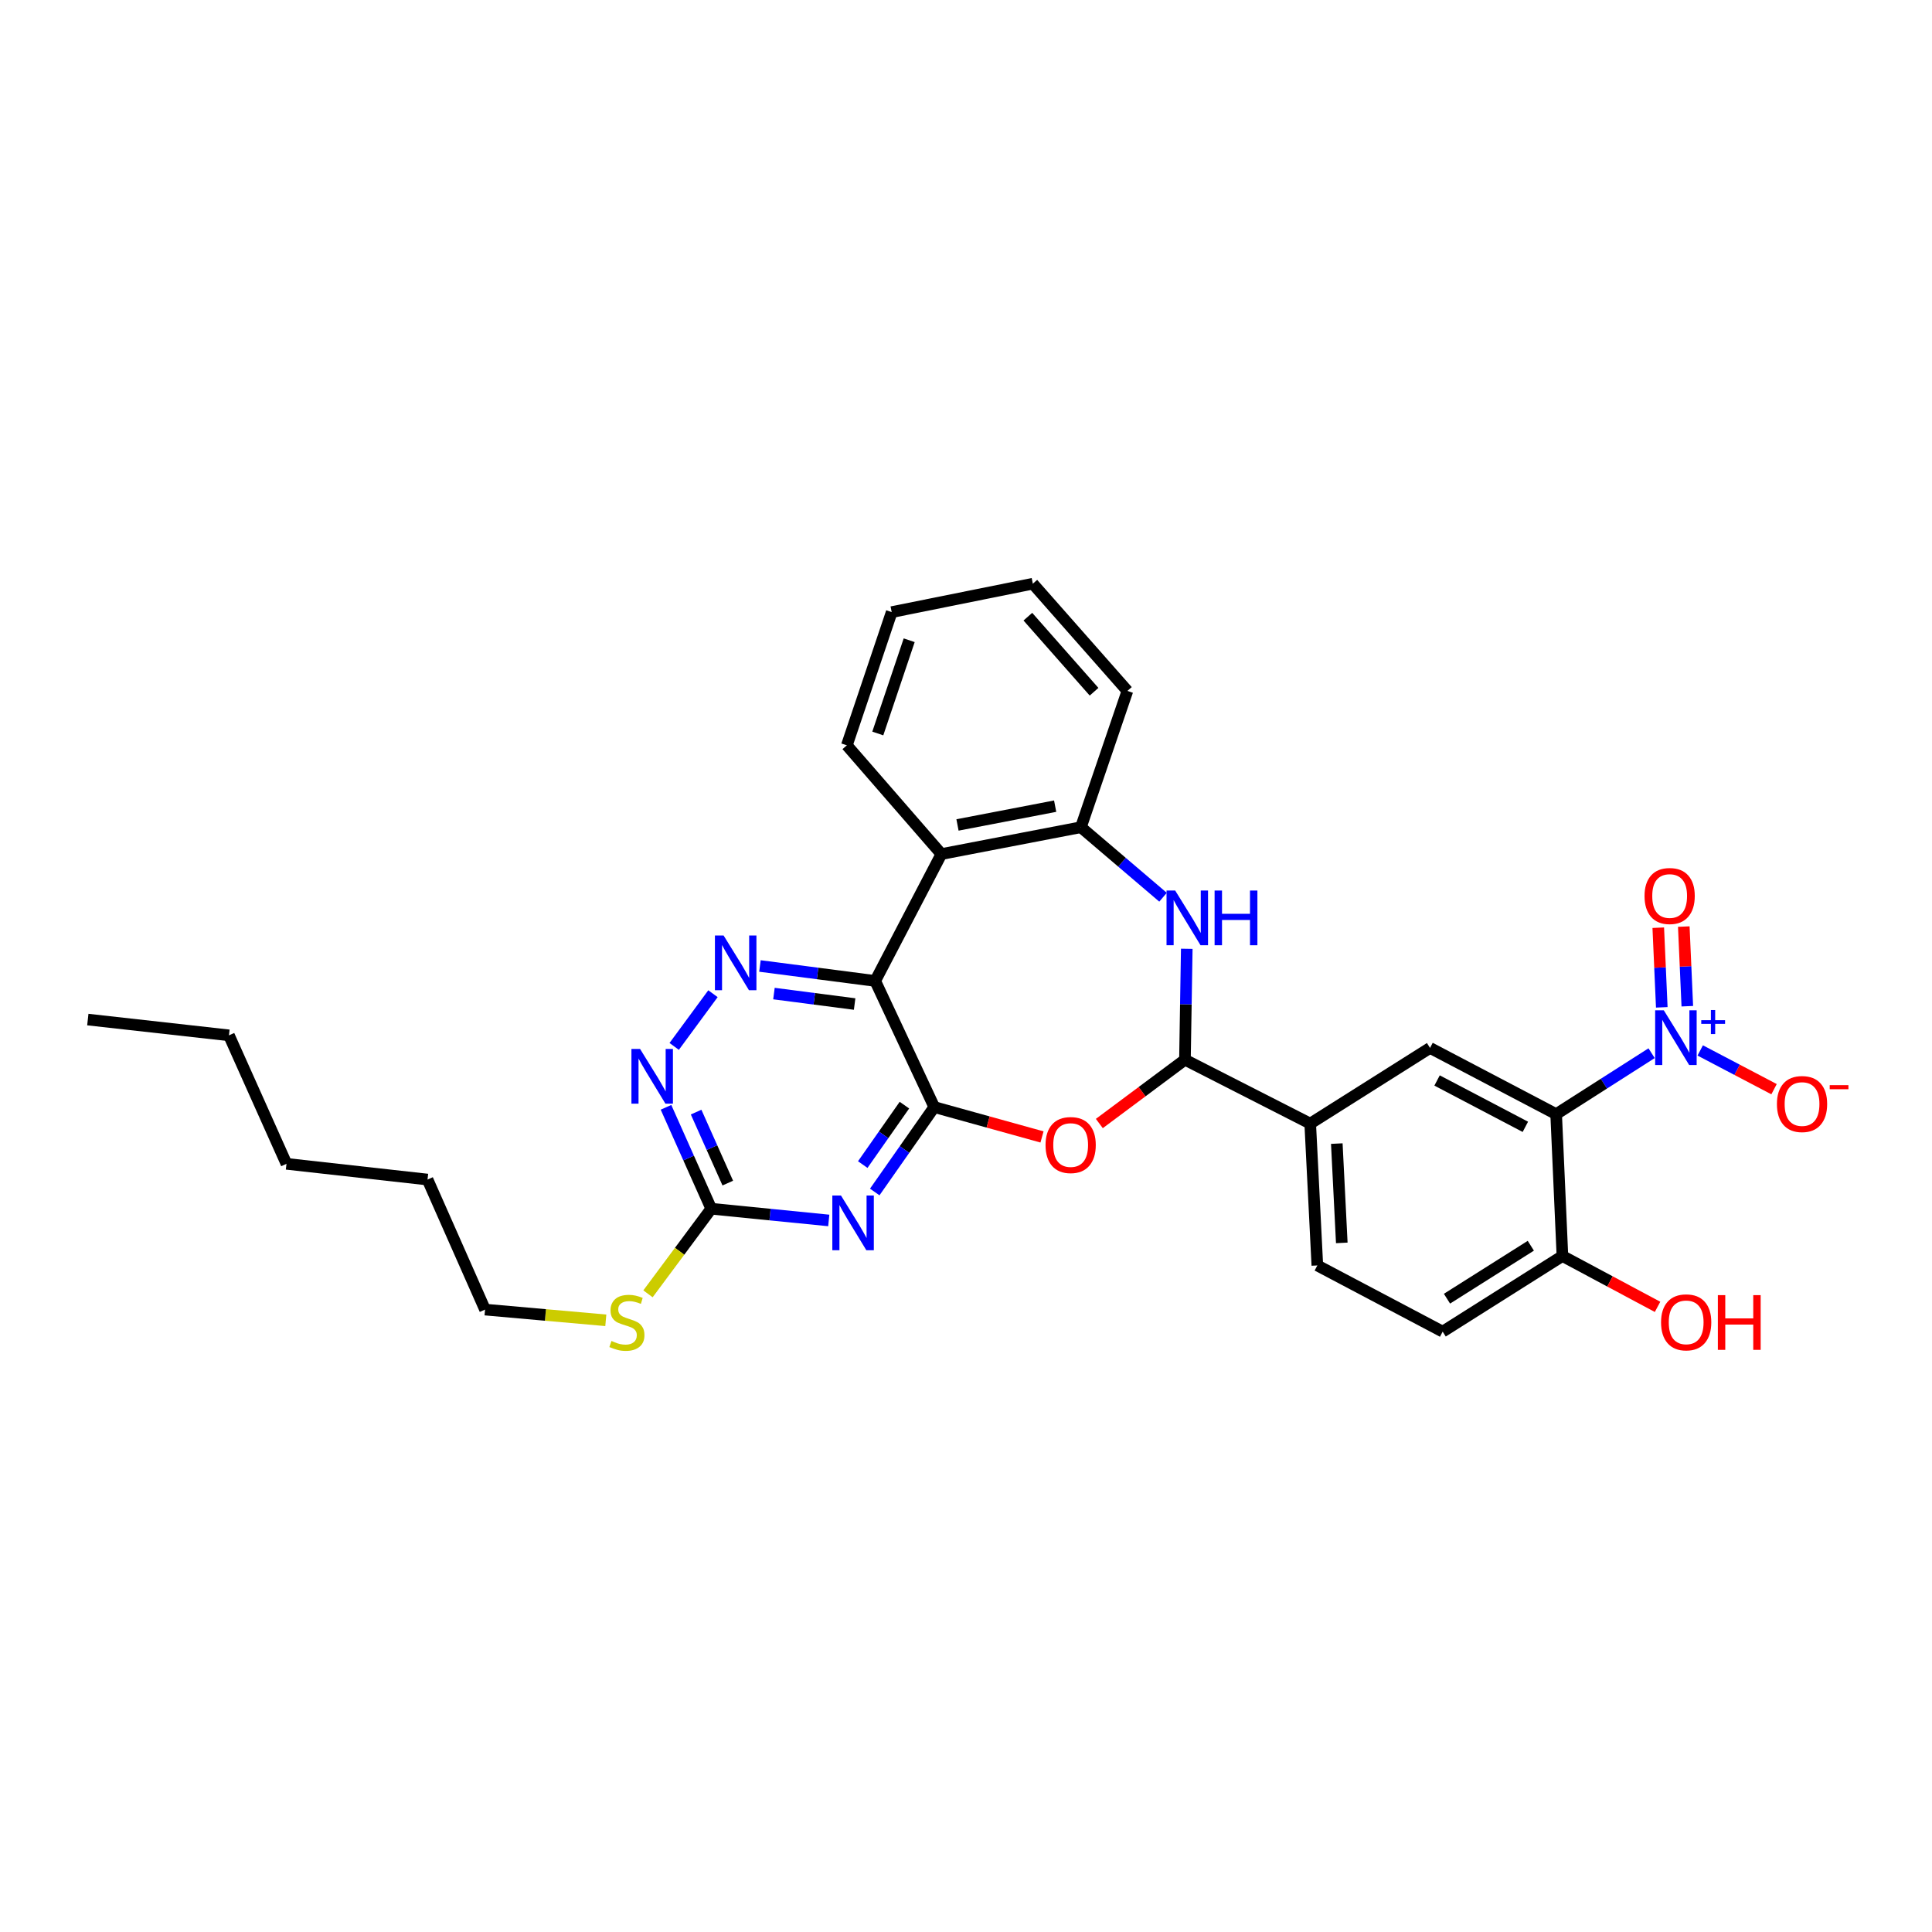 <?xml version='1.0' encoding='iso-8859-1'?>
<svg version='1.1' baseProfile='full'
              xmlns='http://www.w3.org/2000/svg'
                      xmlns:rdkit='http://www.rdkit.org/xml'
                      xmlns:xlink='http://www.w3.org/1999/xlink'
                  xml:space='preserve'
width='1000px' height='1000px' viewBox='0 0 1000 1000'>
<!-- END OF HEADER -->
<rect style='opacity:1.0;fill:#FFFFFF;stroke:none' width='1000' height='1000' x='0' y='0'> </rect>
<path class='bond-0' d='M 483.576,573.019 L 453.005,507.735' style='fill:none;fill-rule:evenodd;stroke:#000000;stroke-width:6px;stroke-linecap:butt;stroke-linejoin:miter;stroke-opacity:1' />
<path class='bond-1' d='M 483.576,573.019 L 468.169,594.996' style='fill:none;fill-rule:evenodd;stroke:#000000;stroke-width:6px;stroke-linecap:butt;stroke-linejoin:miter;stroke-opacity:1' />
<path class='bond-1' d='M 468.169,594.996 L 452.762,616.972' style='fill:none;fill-rule:evenodd;stroke:#0000FF;stroke-width:6px;stroke-linecap:butt;stroke-linejoin:miter;stroke-opacity:1' />
<path class='bond-1' d='M 468.125,572.021 L 457.34,587.404' style='fill:none;fill-rule:evenodd;stroke:#000000;stroke-width:6px;stroke-linecap:butt;stroke-linejoin:miter;stroke-opacity:1' />
<path class='bond-1' d='M 457.34,587.404 L 446.556,602.788' style='fill:none;fill-rule:evenodd;stroke:#0000FF;stroke-width:6px;stroke-linecap:butt;stroke-linejoin:miter;stroke-opacity:1' />
<path class='bond-4' d='M 483.576,573.019 L 511.458,580.749' style='fill:none;fill-rule:evenodd;stroke:#000000;stroke-width:6px;stroke-linecap:butt;stroke-linejoin:miter;stroke-opacity:1' />
<path class='bond-4' d='M 511.458,580.749 L 539.34,588.48' style='fill:none;fill-rule:evenodd;stroke:#FF0000;stroke-width:6px;stroke-linecap:butt;stroke-linejoin:miter;stroke-opacity:1' />
<path class='bond-6' d='M 453.005,507.735 L 423.176,503.863' style='fill:none;fill-rule:evenodd;stroke:#000000;stroke-width:6px;stroke-linecap:butt;stroke-linejoin:miter;stroke-opacity:1' />
<path class='bond-6' d='M 423.176,503.863 L 393.347,499.991' style='fill:none;fill-rule:evenodd;stroke:#0000FF;stroke-width:6px;stroke-linecap:butt;stroke-linejoin:miter;stroke-opacity:1' />
<path class='bond-6' d='M 442.354,519.688 L 421.474,516.978' style='fill:none;fill-rule:evenodd;stroke:#000000;stroke-width:6px;stroke-linecap:butt;stroke-linejoin:miter;stroke-opacity:1' />
<path class='bond-6' d='M 421.474,516.978 L 400.593,514.267' style='fill:none;fill-rule:evenodd;stroke:#0000FF;stroke-width:6px;stroke-linecap:butt;stroke-linejoin:miter;stroke-opacity:1' />
<path class='bond-8' d='M 453.005,507.735 L 487.264,442.062' style='fill:none;fill-rule:evenodd;stroke:#000000;stroke-width:6px;stroke-linecap:butt;stroke-linejoin:miter;stroke-opacity:1' />
<path class='bond-9' d='M 428.967,631.705 L 398.551,628.668' style='fill:none;fill-rule:evenodd;stroke:#0000FF;stroke-width:6px;stroke-linecap:butt;stroke-linejoin:miter;stroke-opacity:1' />
<path class='bond-9' d='M 398.551,628.668 L 368.135,625.63' style='fill:none;fill-rule:evenodd;stroke:#000000;stroke-width:6px;stroke-linecap:butt;stroke-linejoin:miter;stroke-opacity:1' />
<path class='bond-2' d='M 854.869,545.132 L 830.166,560.905' style='fill:none;fill-rule:evenodd;stroke:#0000FF;stroke-width:6px;stroke-linecap:butt;stroke-linejoin:miter;stroke-opacity:1' />
<path class='bond-2' d='M 830.166,560.905 L 805.462,576.678' style='fill:none;fill-rule:evenodd;stroke:#000000;stroke-width:6px;stroke-linecap:butt;stroke-linejoin:miter;stroke-opacity:1' />
<path class='bond-15' d='M 880.031,543.705 L 899.137,553.734' style='fill:none;fill-rule:evenodd;stroke:#0000FF;stroke-width:6px;stroke-linecap:butt;stroke-linejoin:miter;stroke-opacity:1' />
<path class='bond-15' d='M 899.137,553.734 L 918.244,563.762' style='fill:none;fill-rule:evenodd;stroke:#FF0000;stroke-width:6px;stroke-linecap:butt;stroke-linejoin:miter;stroke-opacity:1' />
<path class='bond-16' d='M 873.347,520.812 L 872.438,500.204' style='fill:none;fill-rule:evenodd;stroke:#0000FF;stroke-width:6px;stroke-linecap:butt;stroke-linejoin:miter;stroke-opacity:1' />
<path class='bond-16' d='M 872.438,500.204 L 871.528,479.596' style='fill:none;fill-rule:evenodd;stroke:#FF0000;stroke-width:6px;stroke-linecap:butt;stroke-linejoin:miter;stroke-opacity:1' />
<path class='bond-16' d='M 860.136,521.395 L 859.226,500.787' style='fill:none;fill-rule:evenodd;stroke:#0000FF;stroke-width:6px;stroke-linecap:butt;stroke-linejoin:miter;stroke-opacity:1' />
<path class='bond-16' d='M 859.226,500.787 L 858.317,480.179' style='fill:none;fill-rule:evenodd;stroke:#FF0000;stroke-width:6px;stroke-linecap:butt;stroke-linejoin:miter;stroke-opacity:1' />
<path class='bond-3' d='M 805.462,576.678 L 740.178,542.405' style='fill:none;fill-rule:evenodd;stroke:#000000;stroke-width:6px;stroke-linecap:butt;stroke-linejoin:miter;stroke-opacity:1' />
<path class='bond-3' d='M 789.523,583.246 L 743.824,559.255' style='fill:none;fill-rule:evenodd;stroke:#000000;stroke-width:6px;stroke-linecap:butt;stroke-linejoin:miter;stroke-opacity:1' />
<path class='bond-33' d='M 805.462,576.678 L 808.71,650.102' style='fill:none;fill-rule:evenodd;stroke:#000000;stroke-width:6px;stroke-linecap:butt;stroke-linejoin:miter;stroke-opacity:1' />
<path class='bond-5' d='M 569.016,581.53 L 591.172,565.02' style='fill:none;fill-rule:evenodd;stroke:#FF0000;stroke-width:6px;stroke-linecap:butt;stroke-linejoin:miter;stroke-opacity:1' />
<path class='bond-5' d='M 591.172,565.02 L 613.328,548.51' style='fill:none;fill-rule:evenodd;stroke:#000000;stroke-width:6px;stroke-linecap:butt;stroke-linejoin:miter;stroke-opacity:1' />
<path class='bond-7' d='M 613.328,548.51 L 613.799,519.803' style='fill:none;fill-rule:evenodd;stroke:#000000;stroke-width:6px;stroke-linecap:butt;stroke-linejoin:miter;stroke-opacity:1' />
<path class='bond-7' d='M 613.799,519.803 L 614.27,491.096' style='fill:none;fill-rule:evenodd;stroke:#0000FF;stroke-width:6px;stroke-linecap:butt;stroke-linejoin:miter;stroke-opacity:1' />
<path class='bond-13' d='M 613.328,548.51 L 678.164,581.571' style='fill:none;fill-rule:evenodd;stroke:#000000;stroke-width:6px;stroke-linecap:butt;stroke-linejoin:miter;stroke-opacity:1' />
<path class='bond-30' d='M 369.026,514.344 L 348.959,541.619' style='fill:none;fill-rule:evenodd;stroke:#0000FF;stroke-width:6px;stroke-linecap:butt;stroke-linejoin:miter;stroke-opacity:1' />
<path class='bond-31' d='M 601.984,464.404 L 580.73,446.287' style='fill:none;fill-rule:evenodd;stroke:#0000FF;stroke-width:6px;stroke-linecap:butt;stroke-linejoin:miter;stroke-opacity:1' />
<path class='bond-31' d='M 580.73,446.287 L 559.476,428.169' style='fill:none;fill-rule:evenodd;stroke:#000000;stroke-width:6px;stroke-linecap:butt;stroke-linejoin:miter;stroke-opacity:1' />
<path class='bond-10' d='M 487.264,442.062 L 559.476,428.169' style='fill:none;fill-rule:evenodd;stroke:#000000;stroke-width:6px;stroke-linecap:butt;stroke-linejoin:miter;stroke-opacity:1' />
<path class='bond-10' d='M 495.597,426.992 L 546.146,417.267' style='fill:none;fill-rule:evenodd;stroke:#000000;stroke-width:6px;stroke-linecap:butt;stroke-linejoin:miter;stroke-opacity:1' />
<path class='bond-21' d='M 487.264,442.062 L 438.326,385.778' style='fill:none;fill-rule:evenodd;stroke:#000000;stroke-width:6px;stroke-linecap:butt;stroke-linejoin:miter;stroke-opacity:1' />
<path class='bond-12' d='M 368.135,625.63 L 356.427,599.386' style='fill:none;fill-rule:evenodd;stroke:#000000;stroke-width:6px;stroke-linecap:butt;stroke-linejoin:miter;stroke-opacity:1' />
<path class='bond-12' d='M 356.427,599.386 L 344.719,573.142' style='fill:none;fill-rule:evenodd;stroke:#0000FF;stroke-width:6px;stroke-linecap:butt;stroke-linejoin:miter;stroke-opacity:1' />
<path class='bond-12' d='M 376.699,612.369 L 368.504,593.998' style='fill:none;fill-rule:evenodd;stroke:#000000;stroke-width:6px;stroke-linecap:butt;stroke-linejoin:miter;stroke-opacity:1' />
<path class='bond-12' d='M 368.504,593.998 L 360.308,575.627' style='fill:none;fill-rule:evenodd;stroke:#0000FF;stroke-width:6px;stroke-linecap:butt;stroke-linejoin:miter;stroke-opacity:1' />
<path class='bond-19' d='M 368.135,625.63 L 351.766,647.656' style='fill:none;fill-rule:evenodd;stroke:#000000;stroke-width:6px;stroke-linecap:butt;stroke-linejoin:miter;stroke-opacity:1' />
<path class='bond-19' d='M 351.766,647.656 L 335.397,669.681' style='fill:none;fill-rule:evenodd;stroke:#CCCC00;stroke-width:6px;stroke-linecap:butt;stroke-linejoin:miter;stroke-opacity:1' />
<path class='bond-22' d='M 559.476,428.169 L 583.544,357.618' style='fill:none;fill-rule:evenodd;stroke:#000000;stroke-width:6px;stroke-linecap:butt;stroke-linejoin:miter;stroke-opacity:1' />
<path class='bond-11' d='M 740.178,542.405 L 678.164,581.571' style='fill:none;fill-rule:evenodd;stroke:#000000;stroke-width:6px;stroke-linecap:butt;stroke-linejoin:miter;stroke-opacity:1' />
<path class='bond-17' d='M 678.164,581.571 L 681.852,654.995' style='fill:none;fill-rule:evenodd;stroke:#000000;stroke-width:6px;stroke-linecap:butt;stroke-linejoin:miter;stroke-opacity:1' />
<path class='bond-17' d='M 691.925,591.921 L 694.506,643.318' style='fill:none;fill-rule:evenodd;stroke:#000000;stroke-width:6px;stroke-linecap:butt;stroke-linejoin:miter;stroke-opacity:1' />
<path class='bond-14' d='M 808.71,650.102 L 746.724,689.254' style='fill:none;fill-rule:evenodd;stroke:#000000;stroke-width:6px;stroke-linecap:butt;stroke-linejoin:miter;stroke-opacity:1' />
<path class='bond-14' d='M 792.35,644.794 L 748.96,672.2' style='fill:none;fill-rule:evenodd;stroke:#000000;stroke-width:6px;stroke-linecap:butt;stroke-linejoin:miter;stroke-opacity:1' />
<path class='bond-20' d='M 808.71,650.102 L 833.327,663.269' style='fill:none;fill-rule:evenodd;stroke:#000000;stroke-width:6px;stroke-linecap:butt;stroke-linejoin:miter;stroke-opacity:1' />
<path class='bond-20' d='M 833.327,663.269 L 857.943,676.436' style='fill:none;fill-rule:evenodd;stroke:#FF0000;stroke-width:6px;stroke-linecap:butt;stroke-linejoin:miter;stroke-opacity:1' />
<path class='bond-18' d='M 681.852,654.995 L 746.724,689.254' style='fill:none;fill-rule:evenodd;stroke:#000000;stroke-width:6px;stroke-linecap:butt;stroke-linejoin:miter;stroke-opacity:1' />
<path class='bond-23' d='M 313.564,683.391 L 282.314,680.618' style='fill:none;fill-rule:evenodd;stroke:#CCCC00;stroke-width:6px;stroke-linecap:butt;stroke-linejoin:miter;stroke-opacity:1' />
<path class='bond-23' d='M 282.314,680.618 L 251.063,677.844' style='fill:none;fill-rule:evenodd;stroke:#000000;stroke-width:6px;stroke-linecap:butt;stroke-linejoin:miter;stroke-opacity:1' />
<path class='bond-27' d='M 438.326,385.778 L 461.542,316.828' style='fill:none;fill-rule:evenodd;stroke:#000000;stroke-width:6px;stroke-linecap:butt;stroke-linejoin:miter;stroke-opacity:1' />
<path class='bond-27' d='M 454.342,379.655 L 470.593,331.39' style='fill:none;fill-rule:evenodd;stroke:#000000;stroke-width:6px;stroke-linecap:butt;stroke-linejoin:miter;stroke-opacity:1' />
<path class='bond-32' d='M 583.544,357.618 L 534.592,302.12' style='fill:none;fill-rule:evenodd;stroke:#000000;stroke-width:6px;stroke-linecap:butt;stroke-linejoin:miter;stroke-opacity:1' />
<path class='bond-32' d='M 566.284,358.041 L 532.017,319.192' style='fill:none;fill-rule:evenodd;stroke:#000000;stroke-width:6px;stroke-linecap:butt;stroke-linejoin:miter;stroke-opacity:1' />
<path class='bond-24' d='M 251.063,677.844 L 221.286,610.532' style='fill:none;fill-rule:evenodd;stroke:#000000;stroke-width:6px;stroke-linecap:butt;stroke-linejoin:miter;stroke-opacity:1' />
<path class='bond-26' d='M 221.286,610.532 L 148.281,602.399' style='fill:none;fill-rule:evenodd;stroke:#000000;stroke-width:6px;stroke-linecap:butt;stroke-linejoin:miter;stroke-opacity:1' />
<path class='bond-25' d='M 118.504,535.889 L 148.281,602.399' style='fill:none;fill-rule:evenodd;stroke:#000000;stroke-width:6px;stroke-linecap:butt;stroke-linejoin:miter;stroke-opacity:1' />
<path class='bond-29' d='M 118.504,535.889 L 45.455,527.726' style='fill:none;fill-rule:evenodd;stroke:#000000;stroke-width:6px;stroke-linecap:butt;stroke-linejoin:miter;stroke-opacity:1' />
<path class='bond-28' d='M 461.542,316.828 L 534.592,302.12' style='fill:none;fill-rule:evenodd;stroke:#000000;stroke-width:6px;stroke-linecap:butt;stroke-linejoin:miter;stroke-opacity:1' />
<path  class='atom-2' d='M 435.292 618.802
L 444.572 633.802
Q 445.492 635.282, 446.972 637.962
Q 448.452 640.642, 448.532 640.802
L 448.532 618.802
L 452.292 618.802
L 452.292 647.122
L 448.412 647.122
L 438.452 630.722
Q 437.292 628.802, 436.052 626.602
Q 434.852 624.402, 434.492 623.722
L 434.492 647.122
L 430.812 647.122
L 430.812 618.802
L 435.292 618.802
' fill='#0000FF'/>
<path  class='atom-3' d='M 861.188 522.941
L 870.468 537.941
Q 871.388 539.421, 872.868 542.101
Q 874.348 544.781, 874.428 544.941
L 874.428 522.941
L 878.188 522.941
L 878.188 551.261
L 874.308 551.261
L 864.348 534.861
Q 863.188 532.941, 861.948 530.741
Q 860.748 528.541, 860.388 527.861
L 860.388 551.261
L 856.708 551.261
L 856.708 522.941
L 861.188 522.941
' fill='#0000FF'/>
<path  class='atom-3' d='M 880.564 528.046
L 885.553 528.046
L 885.553 522.792
L 887.771 522.792
L 887.771 528.046
L 892.892 528.046
L 892.892 529.946
L 887.771 529.946
L 887.771 535.226
L 885.553 535.226
L 885.553 529.946
L 880.564 529.946
L 880.564 528.046
' fill='#0000FF'/>
<path  class='atom-5' d='M 541.171 592.671
Q 541.171 585.871, 544.531 582.071
Q 547.891 578.271, 554.171 578.271
Q 560.451 578.271, 563.811 582.071
Q 567.171 585.871, 567.171 592.671
Q 567.171 599.551, 563.771 603.471
Q 560.371 607.351, 554.171 607.351
Q 547.931 607.351, 544.531 603.471
Q 541.171 599.591, 541.171 592.671
M 554.171 604.151
Q 558.491 604.151, 560.811 601.271
Q 563.171 598.351, 563.171 592.671
Q 563.171 587.111, 560.811 584.311
Q 558.491 581.471, 554.171 581.471
Q 549.851 581.471, 547.491 584.271
Q 545.171 587.071, 545.171 592.671
Q 545.171 598.391, 547.491 601.271
Q 549.851 604.151, 554.171 604.151
' fill='#FF0000'/>
<path  class='atom-7' d='M 374.526 484.201
L 383.806 499.201
Q 384.726 500.681, 386.206 503.361
Q 387.686 506.041, 387.766 506.201
L 387.766 484.201
L 391.526 484.201
L 391.526 512.521
L 387.646 512.521
L 377.686 496.121
Q 376.526 494.201, 375.286 492.001
Q 374.086 489.801, 373.726 489.121
L 373.726 512.521
L 370.046 512.521
L 370.046 484.201
L 374.526 484.201
' fill='#0000FF'/>
<path  class='atom-8' d='M 608.273 460.941
L 617.553 475.941
Q 618.473 477.421, 619.953 480.101
Q 621.433 482.781, 621.513 482.941
L 621.513 460.941
L 625.273 460.941
L 625.273 489.261
L 621.393 489.261
L 611.433 472.861
Q 610.273 470.941, 609.033 468.741
Q 607.833 466.541, 607.473 465.861
L 607.473 489.261
L 603.793 489.261
L 603.793 460.941
L 608.273 460.941
' fill='#0000FF'/>
<path  class='atom-8' d='M 628.673 460.941
L 632.513 460.941
L 632.513 472.981
L 646.993 472.981
L 646.993 460.941
L 650.833 460.941
L 650.833 489.261
L 646.993 489.261
L 646.993 476.181
L 632.513 476.181
L 632.513 489.261
L 628.673 489.261
L 628.673 460.941
' fill='#0000FF'/>
<path  class='atom-13' d='M 331.305 542.946
L 340.585 557.946
Q 341.505 559.426, 342.985 562.106
Q 344.465 564.786, 344.545 564.946
L 344.545 542.946
L 348.305 542.946
L 348.305 571.266
L 344.425 571.266
L 334.465 554.866
Q 333.305 552.946, 332.065 550.746
Q 330.865 548.546, 330.505 547.866
L 330.505 571.266
L 326.825 571.266
L 326.825 542.946
L 331.305 542.946
' fill='#0000FF'/>
<path  class='atom-16' d='M 919.732 571.446
Q 919.732 564.646, 923.092 560.846
Q 926.452 557.046, 932.732 557.046
Q 939.012 557.046, 942.372 560.846
Q 945.732 564.646, 945.732 571.446
Q 945.732 578.326, 942.332 582.246
Q 938.932 586.126, 932.732 586.126
Q 926.492 586.126, 923.092 582.246
Q 919.732 578.366, 919.732 571.446
M 932.732 582.926
Q 937.052 582.926, 939.372 580.046
Q 941.732 577.126, 941.732 571.446
Q 941.732 565.886, 939.372 563.086
Q 937.052 560.246, 932.732 560.246
Q 928.412 560.246, 926.052 563.046
Q 923.732 565.846, 923.732 571.446
Q 923.732 577.166, 926.052 580.046
Q 928.412 582.926, 932.732 582.926
' fill='#FF0000'/>
<path  class='atom-16' d='M 947.052 561.669
L 956.74 561.669
L 956.74 563.781
L 947.052 563.781
L 947.052 561.669
' fill='#FF0000'/>
<path  class='atom-17' d='M 851.208 463.771
Q 851.208 456.971, 854.568 453.171
Q 857.928 449.371, 864.208 449.371
Q 870.488 449.371, 873.848 453.171
Q 877.208 456.971, 877.208 463.771
Q 877.208 470.651, 873.808 474.571
Q 870.408 478.451, 864.208 478.451
Q 857.968 478.451, 854.568 474.571
Q 851.208 470.691, 851.208 463.771
M 864.208 475.251
Q 868.528 475.251, 870.848 472.371
Q 873.208 469.451, 873.208 463.771
Q 873.208 458.211, 870.848 455.411
Q 868.528 452.571, 864.208 452.571
Q 859.888 452.571, 857.528 455.371
Q 855.208 458.171, 855.208 463.771
Q 855.208 469.491, 857.528 472.371
Q 859.888 475.251, 864.208 475.251
' fill='#FF0000'/>
<path  class='atom-20' d='M 316.487 694.081
Q 316.807 694.201, 318.127 694.761
Q 319.447 695.321, 320.887 695.681
Q 322.367 696.001, 323.807 696.001
Q 326.487 696.001, 328.047 694.721
Q 329.607 693.401, 329.607 691.121
Q 329.607 689.561, 328.807 688.601
Q 328.047 687.641, 326.847 687.121
Q 325.647 686.601, 323.647 686.001
Q 321.127 685.241, 319.607 684.521
Q 318.127 683.801, 317.047 682.281
Q 316.007 680.761, 316.007 678.201
Q 316.007 674.641, 318.407 672.441
Q 320.847 670.241, 325.647 670.241
Q 328.927 670.241, 332.647 671.801
L 331.727 674.881
Q 328.327 673.481, 325.767 673.481
Q 323.007 673.481, 321.487 674.641
Q 319.967 675.761, 320.007 677.721
Q 320.007 679.241, 320.767 680.161
Q 321.567 681.081, 322.687 681.601
Q 323.847 682.121, 325.767 682.721
Q 328.327 683.521, 329.847 684.321
Q 331.367 685.121, 332.447 686.761
Q 333.567 688.361, 333.567 691.121
Q 333.567 695.041, 330.927 697.161
Q 328.327 699.241, 323.967 699.241
Q 321.447 699.241, 319.527 698.681
Q 317.647 698.161, 315.407 697.241
L 316.487 694.081
' fill='#CCCC00'/>
<path  class='atom-21' d='M 859.759 684.441
Q 859.759 677.641, 863.119 673.841
Q 866.479 670.041, 872.759 670.041
Q 879.039 670.041, 882.399 673.841
Q 885.759 677.641, 885.759 684.441
Q 885.759 691.321, 882.359 695.241
Q 878.959 699.121, 872.759 699.121
Q 866.519 699.121, 863.119 695.241
Q 859.759 691.361, 859.759 684.441
M 872.759 695.921
Q 877.079 695.921, 879.399 693.041
Q 881.759 690.121, 881.759 684.441
Q 881.759 678.881, 879.399 676.081
Q 877.079 673.241, 872.759 673.241
Q 868.439 673.241, 866.079 676.041
Q 863.759 678.841, 863.759 684.441
Q 863.759 690.161, 866.079 693.041
Q 868.439 695.921, 872.759 695.921
' fill='#FF0000'/>
<path  class='atom-21' d='M 889.159 670.361
L 892.999 670.361
L 892.999 682.401
L 907.479 682.401
L 907.479 670.361
L 911.319 670.361
L 911.319 698.681
L 907.479 698.681
L 907.479 685.601
L 892.999 685.601
L 892.999 698.681
L 889.159 698.681
L 889.159 670.361
' fill='#FF0000'/>
</svg>
